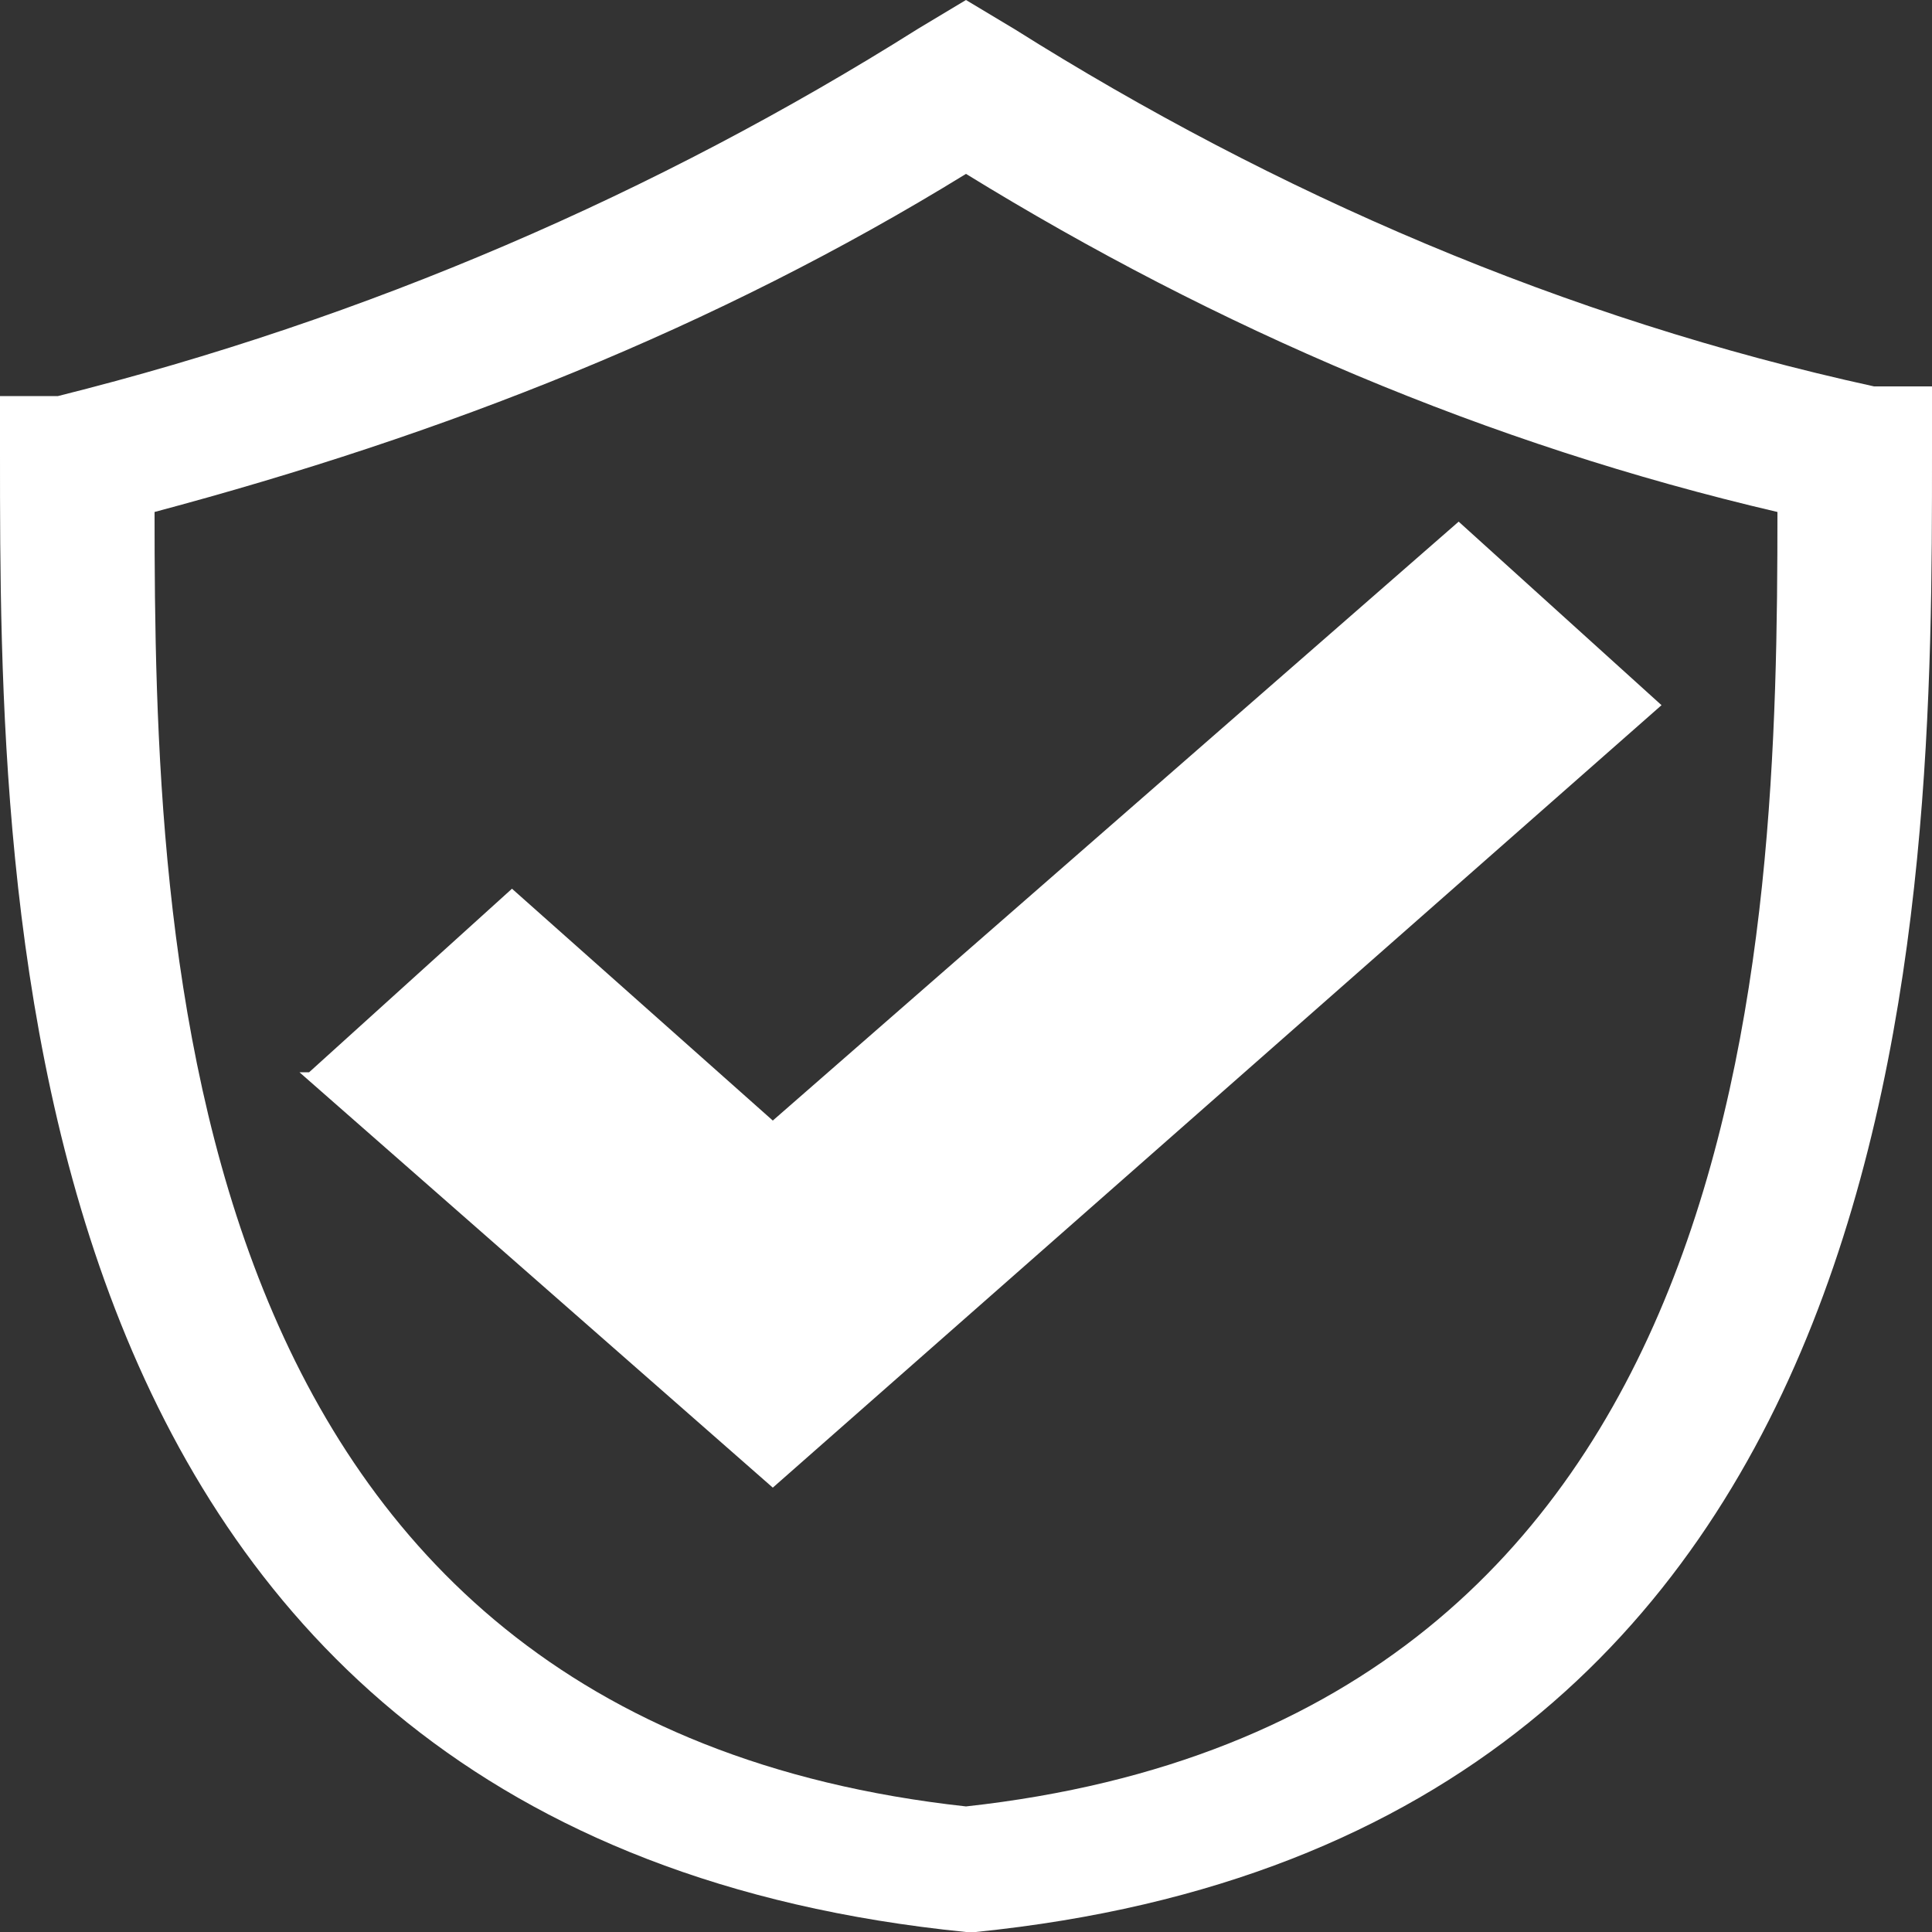 <?xml version="1.0" encoding="UTF-8"?>
<svg xmlns="http://www.w3.org/2000/svg" version="1.1" viewBox="0 0 20 20">
  <rect x="0" y="0" width="20" height="20" fill="#333333" stroke="none"/>
  <defs>
    <style>
      .cls-1 {
        fill: #fff;
      }
    </style>
  </defs>
  <!-- Generator: Adobe Illustrator 28.7.1, SVG Export Plug-In . SVG Version: 1.2.0 Build 142)  -->
  <g>
    <g id="Ebene_1">
      <path id="icon_warranty" class="cls-1" d="M3.2,11.1l2.1-1.9,2.7,2.4,7.1-6.2,2.1,1.9-9.2,8.1-4.9-4.3ZM20,4.1v.6c0,4.6,0,14.3-9.9,15.3h-.1C0,19,0,9.3,0,4.7v-.6h.6C3.8,3.3,6.8,2,9.5.3l.5-.3.5.3c2.7,1.7,5.7,3,8.9,3.7h.6ZM10,1.8c-2.6,1.6-5.4,2.7-8.4,3.5,0,4.5.2,12.5,8.4,13.4,8.2-.9,8.4-8.9,8.4-13.4-3-.7-5.8-1.9-8.4-3.5"/>
    </g>
  </g>
</svg>
